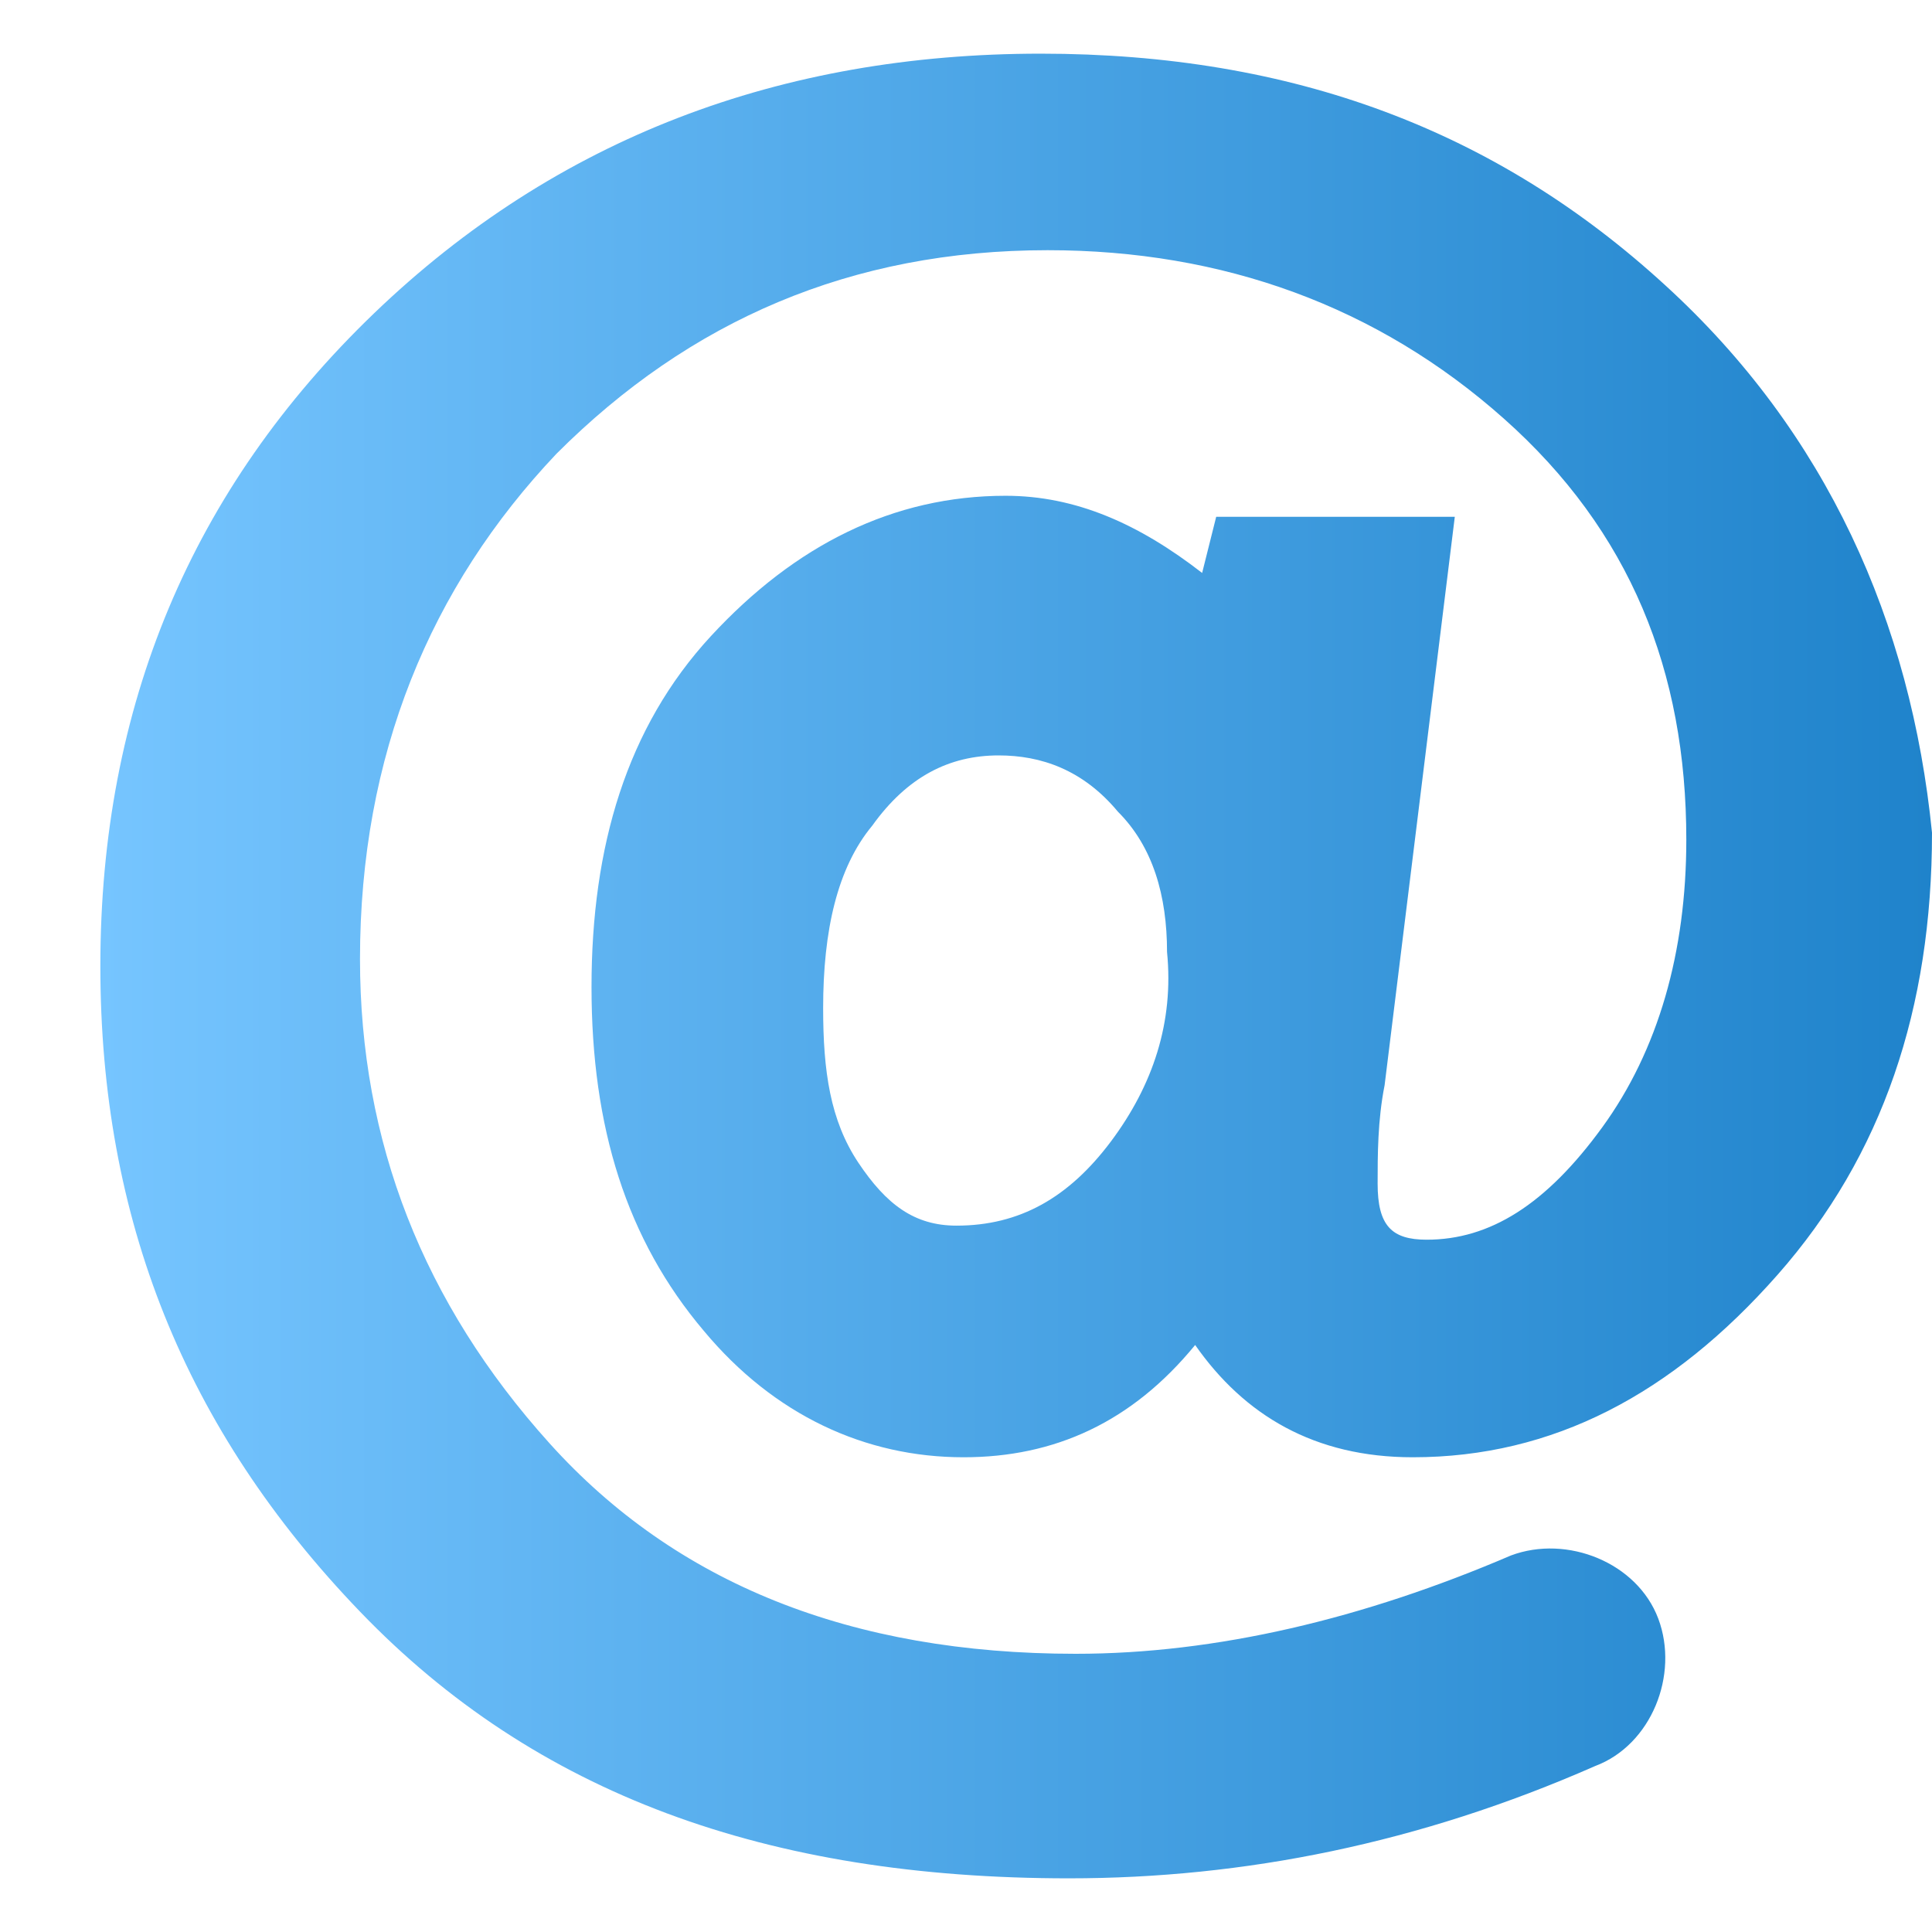 	<svg width="18" height="18" viewBox="0 0 18 18" fill="none" xmlns="http://www.w3.org/2000/svg">
		<path d="M15.515 2.658C13.946 1.219 12.05 0.5 9.696 0.5C7.277 0.5 5.185 1.285 3.485 2.919C1.785 4.554 0.935 6.581 0.935 9C0.935 11.354 1.719 13.315 3.354 15.015C4.988 16.715 7.146 17.5 9.958 17.5C11.592 17.5 13.227 17.173 14.861 16.454C15.385 16.258 15.646 15.604 15.45 15.081C15.254 14.558 14.6 14.296 14.077 14.492C12.704 15.081 11.331 15.408 10.023 15.408C7.931 15.408 6.296 14.754 5.119 13.446C3.942 12.139 3.354 10.635 3.354 8.935C3.354 7.038 4.008 5.469 5.185 4.227C6.427 2.985 7.931 2.331 9.761 2.331C11.396 2.331 12.835 2.854 14.011 3.9C15.188 4.946 15.711 6.254 15.711 7.823C15.711 8.869 15.45 9.785 14.927 10.504C14.404 11.223 13.881 11.55 13.292 11.55C12.965 11.55 12.835 11.419 12.835 11.027C12.835 10.765 12.835 10.438 12.9 10.111L13.554 4.815H11.331L11.2 5.338C10.611 4.881 10.023 4.619 9.369 4.619C8.323 4.619 7.408 5.077 6.623 5.927C5.838 6.777 5.511 7.888 5.511 9.196C5.511 10.504 5.838 11.55 6.558 12.4C7.212 13.185 8.062 13.577 8.977 13.577C9.827 13.577 10.546 13.25 11.135 12.531C11.592 13.185 12.246 13.577 13.162 13.577C14.469 13.577 15.581 12.989 16.561 11.877C17.542 10.765 18 9.392 18 7.758C17.804 5.796 17.019 4.031 15.515 2.658ZM10.35 10.635C9.958 11.158 9.5 11.419 8.912 11.419C8.519 11.419 8.258 11.223 7.996 10.831C7.735 10.438 7.669 9.981 7.669 9.392C7.669 8.673 7.8 8.085 8.127 7.692C8.454 7.235 8.846 7.038 9.304 7.038C9.696 7.038 10.088 7.169 10.415 7.562C10.742 7.888 10.873 8.346 10.873 8.869C10.938 9.523 10.742 10.111 10.35 10.635Z" fill="url(#paint0_linear_4014_707)"/>
		<defs>
			<linearGradient id="paint0_linear_4014_707" x1="0.935" y1="17.5" x2="18" y2="17.5" gradientUnits="userSpaceOnUse">
			<stop stop-color="#76C5FF"/>
			<stop offset="1" stop-color="#1F83CB"/>
			</linearGradient>
		</defs>
	</svg>